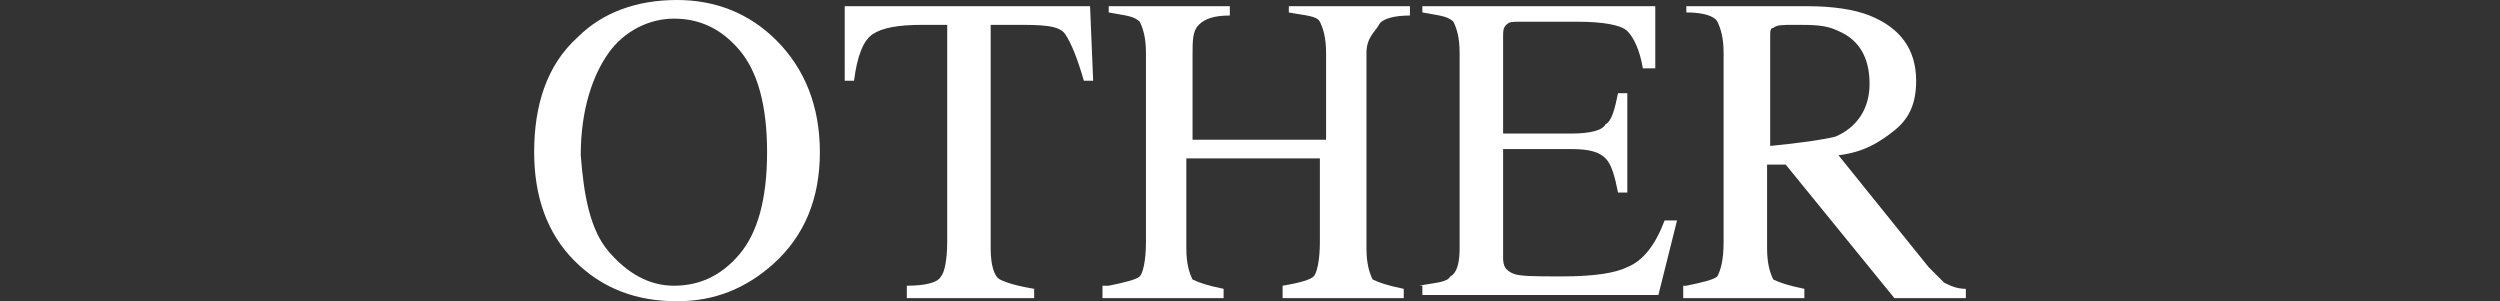 <?xml version="1.0" encoding="utf-8"?>
<!-- Generator: Adobe Illustrator 24.0.3, SVG Export Plug-In . SVG Version: 6.00 Build 0)  -->
<svg version="1.1" xmlns="http://www.w3.org/2000/svg" xmlns:xlink="http://www.w3.org/1999/xlink" x="0px" y="0px"
	 viewBox="0 0 80.5 9.7" style="enable-background:new 0 0 80.5 9.7;" xml:space="preserve">
<rect x="0" y="0" width="80.5" height="9.7" fill="#333333" stroke="none"/>
<style type="text/css">
	.st0{display:none;}
	.st1{display:inline;fill:#FFFFFF;}
	.st2{display:inline;}
	.st3{fill:#FFFFFF;}
</style>
<g id="レイヤー_1" class="st0">
	<title>category_toppic</title>
	<path class="st1" d="M7.7,0.2l0.1,2.2H7.5c0-0.3-0.1-0.6-0.2-0.8C7.2,1.3,7,1.1,6.8,1C6.5,0.8,6.1,0.8,5.8,0.8H4.5v7.1
		c0,0.4,0,0.7,0.2,1.1c0.2,0.2,0.5,0.3,0.8,0.3h0.3v0.3H1.9V9.2h0.3c0.3,0,0.6-0.1,0.8-0.4c0.1-0.3,0.2-0.7,0.2-1V0.8H2.1
		c-0.3,0-0.6,0-0.9,0.1C0.9,1,0.7,1.2,0.6,1.4C0.4,1.7,0.3,2,0.3,2.4H0l0.1-2.2H7.7z"/>
	<path class="st1" d="M14.8,0c1.2,0,2.3,0.5,3.1,1.4c0.9,0.9,1.4,2.1,1.3,3.4c0,1.3-0.4,2.6-1.3,3.5c-1.7,1.8-4.5,1.9-6.3,0.2
		c0,0-0.1-0.1-0.1-0.1c-0.9-1-1.4-2.2-1.3-3.5c0-1.4,0.5-2.7,1.5-3.6C12.5,0.4,13.6,0,14.8,0z M14.7,0.5c-0.8,0-1.5,0.3-2,0.9
		c-0.7,1-1,2.2-0.9,3.4c-0.1,1.2,0.3,2.5,1,3.5c0.5,0.6,1.2,1,2,0.9c0.8,0,1.6-0.4,2.2-1c0.6-0.9,0.9-2.1,0.9-3.2
		c0.1-1.3-0.2-2.5-0.9-3.5C16.2,0.8,15.5,0.5,14.7,0.5z"/>
	<path class="st1" d="M24.1,5.1v2.7c0,0.4,0,0.8,0.2,1.1c0.2,0.2,0.5,0.3,0.8,0.3h0.4v0.3h-4V9.2h0.3c0.3,0,0.6-0.1,0.8-0.4
		c0.1-0.3,0.2-0.7,0.1-1v-6c0-0.4,0-0.7-0.2-1.1c-0.2-0.2-0.5-0.3-0.8-0.3h-0.3V0.2h3.4c0.7,0,1.3,0.1,2,0.3
		c0.5,0.2,0.9,0.5,1.2,0.9c0.3,0.4,0.5,0.9,0.5,1.4c0,0.7-0.2,1.4-0.7,1.8c-0.6,0.5-1.3,0.8-2.1,0.7c-0.2,0-0.5,0-0.7,0
		C24.6,5.3,24.3,5.2,24.1,5.1z M24.1,4.8c0.2,0,0.5,0.1,0.6,0.1c0.2,0,0.3,0,0.5,0c0.5,0,0.9-0.2,1.2-0.5c0.4-0.4,0.5-0.9,0.5-1.4
		c0-0.4-0.1-0.8-0.2-1.1C26.5,1.5,26.3,1.2,26,1c-0.3-0.2-0.7-0.3-1-0.3c-0.3,0-0.6,0.1-0.9,0.1L24.1,4.8z"/>
	<path class="st1" d="M34.5,9.2v0.3h-4V9.2h0.3c0.3,0,0.6-0.1,0.8-0.3c0.1-0.3,0.2-0.7,0.2-1.1v-6c0-0.3,0-0.6-0.1-0.9
		c-0.1-0.1-0.2-0.2-0.3-0.3c-0.2-0.1-0.4-0.2-0.6-0.2h-0.3V0.2h4v0.3h-0.3c-0.3,0-0.6,0.1-0.8,0.3c-0.2,0.3-0.2,0.7-0.2,1.1v6
		c0,0.3,0,0.6,0.1,0.9c0.1,0.1,0.2,0.2,0.3,0.3c0.2,0.1,0.4,0.2,0.6,0.2H34.5z"/>
	<path class="st1" d="M44.6,0l0.2,3.2h-0.2c-0.2-0.8-0.6-1.5-1.2-2c-0.5-0.4-1.2-0.6-1.9-0.6c-1.3,0-2.4,0.8-2.8,2
		c-0.3,0.8-0.5,1.7-0.4,2.5c0,0.7,0.1,1.5,0.4,2.2c0.2,0.6,0.7,1.1,1.2,1.4c0.6,0.3,1.2,0.5,1.8,0.5c0.6,0,1.1-0.1,1.6-0.4
		c0.6-0.4,1.1-0.9,1.5-1.5l0.2,0.1c-0.4,0.7-0.9,1.4-1.6,1.8c-0.7,0.4-1.4,0.6-2.2,0.6c-1.4,0.1-2.7-0.6-3.6-1.7
		c-0.6-0.9-1-1.9-0.9-3c0-0.9,0.2-1.8,0.6-2.5c0.4-0.7,1-1.4,1.7-1.8C39.8,0.2,40.6,0,41.4,0c0.7,0,1.4,0.2,2,0.5
		c0.1,0.1,0.3,0.1,0.4,0.2c0.1,0,0.2,0,0.3-0.1c0.1-0.1,0.2-0.3,0.3-0.5H44.6z"/>
</g>
<g id="レイヤー_2" class="st0">
	<g class="st2">
		<path class="st3" d="M11.5,6.6c0.2,0.6,0.5,1.1,0.8,1.5c0.6,0.7,1.2,1,2.1,1c0.4,0,0.8-0.1,1.2-0.4c0.3-0.3,0.5-0.7,0.5-1.2
			c0-0.5-0.2-0.9-0.5-1.2c-0.2-0.2-0.7-0.5-1.3-1L13,4.6c-0.4-0.2-0.6-0.5-0.9-0.7c-0.4-0.4-0.6-0.9-0.6-1.5c0-0.7,0.2-1.3,0.7-1.8
			S13.4,0,14.2,0c0.3,0,0.7,0.1,1.2,0.2c0.4,0.2,0.7,0.2,0.8,0.2c0.2,0,0.3,0,0.4-0.1c0.1-0.1,0.1-0.2,0.2-0.3h0.3l0.3,3h-0.3
			c-0.2-0.9-0.6-1.5-1.1-1.9c-0.5-0.4-1-0.5-1.5-0.5c-0.4,0-0.7,0.1-1,0.3c-0.3,0.2-0.4,0.5-0.4,0.9c0,0.4,0.1,0.7,0.3,0.9
			c0.2,0.3,0.6,0.5,1,0.8l1.2,0.8c0.8,0.5,1.3,0.9,1.6,1.3c0.3,0.4,0.5,0.9,0.5,1.4c0,0.7-0.3,1.3-0.8,1.8s-1.3,0.7-2.1,0.7
			c-0.4,0-0.9-0.1-1.4-0.2c-0.5-0.2-0.7-0.2-0.8-0.2c-0.2,0-0.3,0.1-0.3,0.2C12,9.4,12,9.5,11.9,9.6h-0.3l-0.4-3H11.5z"/>
		<path class="st3" d="M18.6,9.2c0.5-0.1,0.9-0.2,1-0.3c0.1-0.2,0.2-0.5,0.2-1.1V1.7c0-0.5-0.1-0.8-0.2-1c-0.1-0.2-0.5-0.3-1-0.3
			V0.2h3.7c1.2,0,2.1,0.2,2.7,0.7S26,2,26,2.7c0,1-0.3,1.6-1,2.1c-0.7,0.4-1.6,0.6-2.6,0.6c-0.2,0-0.3,0-0.6,0s-0.4,0-0.5,0v2.5
			c0,0.5,0.1,0.9,0.2,1c0.2,0.1,0.5,0.2,1.1,0.3v0.3h-3.9V9.2z M23.4,1c-0.4-0.2-0.9-0.3-1.5-0.3c-0.3,0-0.5,0-0.5,0.1
			S21.2,1,21.2,1.2v3.6c0.3,0,0.4,0,0.5,0c0.1,0,0.2,0,0.2,0c0.6,0,1.1-0.1,1.5-0.3c0.7-0.3,1-1,1-1.9C24.5,1.9,24.1,1.3,23.4,1z"/>
		<path class="st3" d="M25.1,9.5V9.2c0.4,0,0.6-0.2,0.8-0.4s0.5-0.9,0.9-1.9L29.8,0H30L33.5,8c0.2,0.5,0.4,0.9,0.6,1
			c0.1,0.1,0.4,0.2,0.7,0.3v0.3h-3.6V9.2c0.4,0,0.7-0.1,0.8-0.1c0.1-0.1,0.2-0.2,0.2-0.4c0-0.1,0-0.2-0.1-0.4c0-0.2-0.1-0.4-0.2-0.5
			l-0.6-1.3h-3.7c-0.4,0.9-0.6,1.5-0.7,1.7c-0.1,0.2-0.1,0.4-0.1,0.5c0,0.2,0.1,0.4,0.3,0.5c0.1,0.1,0.3,0.1,0.7,0.1v0.3H25.1z
			 M31.1,5.9L29.5,2l-1.6,3.9H31.1z"/>
	</g>
</g>
<g id="レイヤー_3" class="st0">
	<g class="st2">
		<path class="st3" d="M0.3,6.6c0.2,0.6,0.5,1.1,0.8,1.5c0.6,0.6,1.2,1,2.1,1C3.6,9.1,4,9,4.3,8.7S4.8,8,4.8,7.5
			c0-0.5-0.2-0.8-0.5-1.2C4.1,6.1,3.7,5.8,3,5.4L1.8,4.6C1.5,4.4,1.2,4.2,1,3.9C0.6,3.5,0.4,3,0.4,2.5c0-0.7,0.2-1.3,0.7-1.8
			S2.2,0,2.9,0c0.3,0,0.7,0.1,1.1,0.2s0.7,0.2,0.8,0.2c0.2,0,0.3,0,0.4-0.1C5.3,0.3,5.3,0.2,5.3,0h0.3l0.3,3H5.6
			C5.4,2.1,5,1.5,4.5,1.1S3.5,0.6,3,0.6c-0.4,0-0.7,0.1-1,0.3S1.6,1.5,1.6,1.9c0,0.4,0.1,0.7,0.3,0.9c0.2,0.3,0.6,0.5,1,0.8l1.2,0.8
			c0.8,0.5,1.3,0.9,1.6,1.3C6.1,6,6.2,6.5,6.2,7.1c0,0.7-0.3,1.3-0.8,1.8S4.2,9.6,3.3,9.6C2.9,9.6,2.4,9.5,2,9.4S1.2,9.1,1.2,9.1
			c-0.2,0-0.3,0-0.3,0.1S0.7,9.5,0.7,9.6H0.4L0,6.6H0.3z"/>
		<path class="st3" d="M13.9,0.3c0.5,0.1,0.8,0.2,0.9,0.2c0.1,0,0.3,0,0.4-0.1s0.2-0.2,0.2-0.3h0.3l0.1,3.1h-0.3
			c-0.2-0.6-0.4-1.1-0.7-1.5c-0.6-0.7-1.3-1.1-2.3-1.1c-1,0-1.8,0.4-2.4,1.2S9.1,3.6,9.1,4.9c0,1.2,0.3,2.2,1,3S11.6,9,12.6,9
			c0.7,0,1.4-0.2,2-0.5c0.3-0.2,0.7-0.5,1.1-0.9L16,7.9c-0.3,0.4-0.7,0.7-1.1,1c-0.8,0.5-1.6,0.7-2.5,0.7c-1.5,0-2.7-0.5-3.6-1.4
			c-0.8-0.9-1.2-2-1.2-3.3c0-1.4,0.4-2.5,1.3-3.4c0.9-1,2.1-1.4,3.5-1.4C12.8,0.1,13.3,0.1,13.9,0.3z"/>
		<path class="st3" d="M16.7,9.2c0.5-0.1,0.9-0.2,1-0.3c0.1-0.1,0.2-0.5,0.2-1.1v-6c0-0.5-0.1-0.8-0.2-1s-0.5-0.2-1-0.3V0.2h3.9v0.3
			c-0.5,0-0.8,0.1-1,0.3s-0.2,0.5-0.2,1v2.7h4.2V1.7c0-0.5-0.1-0.8-0.2-1c-0.1-0.1-0.5-0.2-1-0.3V0.2h3.9v0.3c-0.5,0-0.8,0.1-1,0.3
			s-0.2,0.5-0.2,1v6.2c0,0.5,0.1,0.8,0.2,1c0.2,0.1,0.5,0.2,1,0.3v0.3h-3.9V9.2c0.5-0.1,0.9-0.2,1-0.3c0.1-0.1,0.2-0.5,0.2-1.1V5.1
			h-4.2v2.9c0,0.5,0.1,0.8,0.2,1c0.2,0.1,0.5,0.2,1,0.3v0.3h-3.9V9.2z"/>
		<path class="st3" d="M28.3,1.3C29.1,0.4,30.2,0,31.4,0c1.3,0,2.3,0.4,3.2,1.2C35.5,2.2,36,3.3,36,4.8c0,1.5-0.5,2.7-1.4,3.6
			c-0.9,0.8-1.9,1.2-3.1,1.2c-1.3,0-2.4-0.4-3.2-1.3c-0.9-0.9-1.3-2.1-1.3-3.5C26.9,3.3,27.4,2.2,28.3,1.3z M29.3,8.1
			c0.6,0.7,1.3,1,2.1,1c0.8,0,1.5-0.3,2.1-1s0.9-1.8,0.9-3.3c0-1.5-0.3-2.6-0.9-3.3s-1.3-1-2.1-1c-0.8,0-1.5,0.3-2.1,1
			c-0.6,0.7-0.9,1.8-0.9,3.2C28.5,6.3,28.8,7.4,29.3,8.1z"/>
		<path class="st3" d="M38.3,1.3C39.2,0.4,40.2,0,41.5,0c1.3,0,2.3,0.4,3.2,1.2C45.6,2.2,46,3.3,46,4.8c0,1.5-0.5,2.7-1.4,3.6
			c-0.9,0.8-1.9,1.2-3.1,1.2c-1.3,0-2.4-0.4-3.2-1.3c-0.9-0.9-1.3-2.1-1.3-3.5C36.9,3.3,37.4,2.2,38.3,1.3z M39.4,8.1
			c0.6,0.7,1.3,1,2.1,1c0.8,0,1.5-0.3,2.1-1c0.6-0.7,0.9-1.8,0.9-3.3c0-1.5-0.3-2.6-0.9-3.3c-0.6-0.7-1.3-1-2.1-1
			c-0.8,0-1.5,0.3-2.1,1c-0.6,0.7-0.9,1.8-0.9,3.2C38.5,6.3,38.8,7.4,39.4,8.1z"/>
		<path class="st3" d="M46.7,9.2c0.5-0.1,0.8-0.1,1-0.3s0.2-0.5,0.2-1V1.7c0-0.5-0.1-0.8-0.2-1s-0.5-0.2-1-0.3V0.2h3.9v0.3
			c-0.5,0-0.9,0.1-1,0.3c-0.2,0.1-0.3,0.4-0.3,0.9v6.7c0,0.2,0,0.3,0.1,0.4c0.1,0.1,0.2,0.1,0.3,0.2c0.1,0,0.2,0,0.3,0
			c0.1,0,0.3,0,0.6,0c1.2,0,2.1-0.1,2.5-0.3c0.4-0.2,0.9-0.7,1.3-1.6h0.4l-0.7,2.4h-7.5V9.2z"/>
	</g>
</g>
<g id="レイヤー_4" class="st0">
	<g class="st2">
		<path class="st3" d="M0.3,6.6c0.2,0.6,0.5,1.1,0.8,1.5c0.6,0.6,1.2,1,2.1,1c0.4,0,0.8-0.1,1.1-0.4C4.7,8.4,4.8,8,4.8,7.5
			c0-0.5-0.2-0.8-0.5-1.2C4.1,6.1,3.7,5.8,3,5.3L1.8,4.6C1.5,4.4,1.2,4.1,1,3.9C0.6,3.5,0.4,3,0.4,2.5c0-0.7,0.2-1.3,0.7-1.8
			S2.2,0,2.9,0c0.3,0,0.7,0.1,1.1,0.2s0.7,0.2,0.8,0.2c0.2,0,0.3,0,0.4-0.1C5.3,0.3,5.3,0.1,5.3,0h0.3l0.3,3H5.6
			C5.4,2.1,5,1.4,4.5,1.1S3.5,0.6,3,0.6c-0.4,0-0.7,0.1-1,0.3S1.6,1.4,1.6,1.8c0,0.4,0.1,0.7,0.3,0.9c0.2,0.3,0.6,0.5,1,0.8l1.2,0.8
			c0.8,0.5,1.3,0.9,1.6,1.3C6.1,6,6.2,6.5,6.2,7c0,0.7-0.3,1.3-0.8,1.8S4.2,9.6,3.3,9.6C2.9,9.6,2.4,9.5,2,9.3S1.2,9.1,1.2,9.1
			c-0.2,0-0.3,0-0.3,0.1C0.8,9.3,0.7,9.5,0.7,9.6H0.4L0,6.6H0.3z"/>
		<path class="st3" d="M7.4,9.4V9.1C7.7,9.1,8,9,8.2,8.7c0.2-0.2,0.5-0.9,0.9-1.9L12,0h0.3l3.5,7.9c0.2,0.5,0.4,0.8,0.6,1
			C16.4,9,16.7,9.1,17,9.1v0.3h-3.5V9.1c0.4,0,0.7-0.1,0.8-0.1c0.1-0.1,0.2-0.2,0.2-0.4c0-0.1,0-0.2-0.1-0.4c0-0.2-0.1-0.4-0.2-0.5
			l-0.6-1.3H9.9C9.6,7.3,9.3,7.9,9.3,8.1C9.2,8.3,9.2,8.4,9.2,8.5c0,0.2,0.1,0.4,0.3,0.5c0.1,0.1,0.3,0.1,0.7,0.1v0.3H7.4z
			 M13.4,5.8L11.8,2l-1.6,3.8H13.4z"/>
		<path class="st3" d="M17.4,9.1c0.5-0.1,0.8-0.1,1-0.3c0.2-0.1,0.2-0.5,0.2-1V1.7c0-0.5-0.1-0.8-0.2-1s-0.5-0.2-1-0.3V0.2h3.9v0.3
			c-0.5,0-0.9,0.1-1,0.3S20,1.1,20,1.6v6.7c0,0.2,0,0.3,0.1,0.4c0.1,0.1,0.2,0.1,0.3,0.2c0.1,0,0.2,0,0.3,0c0.1,0,0.3,0,0.6,0
			c1.2,0,2.1-0.1,2.5-0.3c0.4-0.2,0.9-0.7,1.3-1.6h0.4l-0.7,2.4h-7.5V9.1z"/>
		<path class="st3" d="M27.5,1.2C28.4,0.4,29.4,0,30.7,0c1.3,0,2.3,0.4,3.2,1.2c0.9,0.9,1.4,2.1,1.4,3.6c0,1.5-0.5,2.7-1.4,3.6
			c-0.9,0.8-1.9,1.2-3.1,1.2c-1.3,0-2.4-0.4-3.2-1.3c-0.9-0.9-1.3-2.1-1.3-3.5C26.1,3.3,26.6,2.1,27.5,1.2z M28.6,8
			c0.6,0.7,1.3,1,2.1,1c0.8,0,1.5-0.3,2.1-1c0.6-0.7,0.9-1.8,0.9-3.3c0-1.5-0.3-2.6-0.9-3.3c-0.6-0.7-1.3-1-2.1-1
			c-0.8,0-1.5,0.3-2.1,1c-0.6,0.7-0.9,1.8-0.9,3.3C27.7,6.3,28,7.3,28.6,8z"/>
		<path class="st3" d="M35.9,9.1C36.5,9.1,36.9,9,37,8.8c0.2-0.2,0.2-0.7,0.2-1.4V1.2L37.1,1c-0.2-0.2-0.4-0.4-0.5-0.4
			c-0.1-0.1-0.4-0.1-0.6-0.1V0.2h2.4l5.4,6.7V2.2c0-0.8-0.1-1.3-0.3-1.5c-0.1-0.1-0.5-0.2-1-0.3V0.2h3.3v0.3
			c-0.5,0.1-0.9,0.2-1.1,0.4c-0.2,0.2-0.3,0.7-0.3,1.4v7.3H44l-6.2-7.6v5.4c0,0.8,0.1,1.3,0.3,1.5c0.1,0.1,0.5,0.3,1,0.3v0.3h-3.3
			V9.1z"/>
	</g>
</g>
<g id="レイヤー_5">
	<g>
		<path class="st3" d="M18.6,1.2C19.4,0.4,20.5,0,21.8,0C23,0,24.1,0.4,25,1.3c0.9,0.9,1.4,2.1,1.4,3.6c0,1.5-0.5,2.7-1.5,3.6
			C24,9.3,23,9.7,21.8,9.7c-1.3,0-2.4-0.4-3.3-1.3c-0.9-0.9-1.3-2.1-1.3-3.5C17.2,3.4,17.6,2.1,18.6,1.2z M19.6,8.1
			c0.6,0.7,1.3,1.1,2.1,1.1c0.8,0,1.5-0.3,2.1-1s0.9-1.8,0.9-3.3c0-1.5-0.3-2.6-0.9-3.3c-0.6-0.7-1.3-1-2.1-1
			c-0.8,0-1.6,0.4-2.1,1.1s-0.9,1.8-0.9,3.3C18.8,6.3,19,7.4,19.6,8.1z"/>
		<path class="st3" d="M27.2,0.2h7.9l0.1,2.4h-0.3c-0.2-0.7-0.4-1.2-0.6-1.5s-0.8-0.3-1.6-0.3h-0.8V8c0,0.5,0.1,0.9,0.3,1
			c0.2,0.1,0.5,0.2,1.1,0.3v0.3h-4.1V9.2c0.6,0,1-0.1,1.1-0.3c0.1-0.1,0.2-0.5,0.2-1.1v-7h-0.8c-0.8,0-1.3,0.1-1.6,0.3
			s-0.5,0.7-0.6,1.5h-0.3L27.2,0.2z"/>
		<path class="st3" d="M35.7,9.2c0.5-0.1,0.9-0.2,1-0.3c0.1-0.1,0.2-0.5,0.2-1.1V1.7c0-0.5-0.1-0.8-0.2-1c-0.2-0.2-0.5-0.2-1-0.3
			V0.2h3.9v0.3c-0.5,0-0.8,0.1-1,0.3s-0.2,0.5-0.2,1v2.7h4.3V1.7c0-0.5-0.1-0.8-0.2-1s-0.5-0.2-1-0.3V0.2h3.9v0.3
			c-0.5,0-0.9,0.1-1,0.3S44,1.2,44,1.7V8c0,0.5,0.1,0.8,0.2,1c0.2,0.1,0.5,0.2,1,0.3v0.3h-3.9V9.2c0.6-0.1,0.9-0.2,1-0.3
			c0.1-0.1,0.2-0.5,0.2-1.1V5.1h-4.3V8c0,0.5,0.1,0.8,0.2,1c0.2,0.1,0.5,0.2,1,0.3v0.3h-3.9V9.2z"/>
		<path class="st3" d="M45.7,9.2c0.5-0.1,0.9-0.1,1-0.3C46.9,8.8,47,8.5,47,8V1.7c0-0.5-0.1-0.8-0.2-1c-0.2-0.2-0.5-0.2-1-0.3V0.2
			h7.5l0,2h-0.4c-0.1-0.6-0.3-1-0.5-1.2c-0.2-0.2-0.8-0.3-1.6-0.3h-1.9c-0.2,0-0.3,0-0.4,0.1S48.4,1,48.4,1.2v3.1h2.2
			c0.6,0,1-0.1,1.1-0.3C51.9,3.9,52,3.5,52.1,3h0.3v3.2h-0.3c-0.1-0.5-0.2-0.9-0.4-1.1c-0.2-0.2-0.5-0.3-1.1-0.3h-2.2v3.5
			c0,0.3,0.1,0.4,0.3,0.5c0.2,0.1,0.7,0.1,1.6,0.1c1,0,1.7-0.1,2.1-0.3c0.5-0.2,0.9-0.7,1.2-1.5H54l-0.6,2.4h-7.6V9.2z"/>
		<path class="st3" d="M54.3,9.2c0.5-0.1,0.9-0.2,1-0.3c0.1-0.2,0.2-0.5,0.2-1.1V1.7c0-0.5-0.1-0.8-0.2-1c-0.1-0.2-0.5-0.3-1-0.3
			V0.2h3.9c0.8,0,1.5,0.1,2,0.3c1,0.4,1.5,1.1,1.5,2.1c0,0.7-0.2,1.2-0.7,1.6S60,4.9,59.2,5l2.9,3.6c0.2,0.2,0.4,0.4,0.5,0.5
			c0.2,0.1,0.4,0.2,0.7,0.2v0.3h-2.3l-3.5-4.3l-0.6,0V8c0,0.5,0.1,0.8,0.2,1c0.2,0.1,0.5,0.2,1,0.3v0.3h-3.9V9.2z M59.1,4.4
			c0.7-0.3,1.1-0.9,1.1-1.7c0-0.8-0.3-1.4-1-1.7c-0.4-0.2-0.8-0.2-1.4-0.2c-0.4,0-0.6,0-0.7,0.1C57,0.9,57,1,57,1.2v3.5
			C58,4.6,58.7,4.5,59.1,4.4z"/>
	</g>
</g>
<g id="レイヤー_6" class="st0">
	<g class="st2">
		<path class="st3" d="M6.3,0.3c0.5,0.1,0.8,0.2,0.9,0.2c0.1,0,0.3,0,0.4-0.1S7.8,0.2,7.8,0h0.3l0.1,3.1H7.9C7.8,2.5,7.5,2,7.2,1.7
			C6.7,0.9,5.9,0.6,4.9,0.6C4,0.6,3.2,1,2.5,1.7S1.6,3.6,1.6,4.9c0,1.2,0.3,2.2,1,3S4.1,9,5.1,9c0.7,0,1.4-0.2,2-0.5
			C7.4,8.3,7.8,8,8.2,7.6l0.3,0.3c-0.3,0.4-0.7,0.7-1.1,1C6.5,9.4,5.7,9.6,4.8,9.6c-1.5,0-2.7-0.5-3.6-1.4C0.4,7.3,0,6.2,0,4.9
			c0-1.4,0.4-2.5,1.3-3.4C2.2,0.5,3.4,0,4.8,0C5.3,0,5.8,0.1,6.3,0.3z"/>
		<path class="st3" d="M10.7,1.2C11.6,0.4,12.6,0,13.9,0c1.3,0,2.3,0.4,3.2,1.2c0.9,0.9,1.4,2.1,1.4,3.6c0,1.5-0.5,2.7-1.4,3.6
			c-0.9,0.8-1.9,1.2-3.1,1.2c-1.3,0-2.4-0.4-3.2-1.3C9.8,7.4,9.3,6.2,9.3,4.8C9.3,3.3,9.8,2.1,10.7,1.2z M11.8,8
			c0.6,0.7,1.3,1,2.1,1c0.8,0,1.5-0.3,2.1-1c0.6-0.7,0.9-1.8,0.9-3.3c0-1.5-0.3-2.6-0.9-3.3c-0.6-0.7-1.3-1-2.1-1
			c-0.8,0-1.5,0.3-2.1,1c-0.6,0.7-0.9,1.8-0.9,3.2C10.9,6.3,11.2,7.3,11.8,8z"/>
		<path class="st3" d="M19.1,9.1c0.5,0,0.9-0.2,1-0.3c0.1-0.2,0.2-0.5,0.2-1.1v-6c0-0.5-0.1-0.8-0.2-1s-0.5-0.2-1-0.3V0.2H23
			c0.8,0,1.5,0.1,2,0.3c1,0.4,1.5,1.1,1.5,2.1c0,0.7-0.2,1.2-0.7,1.6S24.7,4.8,24,4.9l2.9,3.5c0.2,0.2,0.4,0.4,0.5,0.5
			C27.5,9,27.8,9.1,28,9.1v0.3h-2.2l-3.5-4.3l-0.6,0v2.7c0,0.5,0.1,0.8,0.2,1c0.2,0.1,0.5,0.2,1,0.3v0.3h-3.9V9.1z M23.9,4.3
			C24.6,4,25,3.4,25,2.6c0-0.8-0.3-1.4-1-1.6c-0.4-0.2-0.8-0.2-1.4-0.2c-0.4,0-0.6,0-0.7,0.1S21.7,1,21.7,1.2v3.4
			C22.7,4.6,23.4,4.5,23.9,4.3z"/>
		<path class="st3" d="M28.4,9.1c0.5,0,0.9-0.2,1-0.3c0.1-0.2,0.2-0.5,0.2-1.1v-6c0-0.5-0.1-0.8-0.2-1c-0.1-0.2-0.5-0.3-1-0.3V0.2
			h3.7c1.2,0,2.1,0.2,2.7,0.7s0.9,1.1,0.9,1.8c0,0.9-0.3,1.6-1,2.1c-0.7,0.4-1.6,0.6-2.6,0.6c-0.1,0-0.3,0-0.6,0s-0.4,0-0.5,0v2.5
			c0,0.5,0.1,0.9,0.2,1c0.2,0.1,0.5,0.2,1.1,0.3v0.3h-3.9V9.1z M33.1,1c-0.4-0.2-0.9-0.3-1.5-0.3c-0.3,0-0.5,0-0.5,0.1S31,1,31,1.2
			v3.6c0.2,0,0.4,0,0.5,0c0.1,0,0.2,0,0.2,0c0.6,0,1.1-0.1,1.5-0.3c0.7-0.3,1-0.9,1-1.9C34.2,1.9,33.9,1.3,33.1,1z"/>
		<path class="st3" d="M37.7,1.2C38.6,0.4,39.7,0,40.9,0c1.3,0,2.3,0.4,3.2,1.2c0.9,0.9,1.4,2.1,1.4,3.6c0,1.5-0.5,2.7-1.4,3.6
			c-0.9,0.8-1.9,1.2-3.1,1.2c-1.3,0-2.4-0.4-3.2-1.3c-0.9-0.9-1.3-2.1-1.3-3.5C36.4,3.3,36.8,2.1,37.7,1.2z M38.8,8
			c0.6,0.7,1.3,1,2.1,1c0.8,0,1.5-0.3,2.1-1s0.9-1.8,0.9-3.3c0-1.5-0.3-2.6-0.9-3.3c-0.6-0.7-1.3-1-2.1-1c-0.8,0-1.5,0.3-2.1,1
			c-0.6,0.7-0.9,1.8-0.9,3.2C37.9,6.3,38.2,7.3,38.8,8z"/>
		<path class="st3" d="M46.1,9.1c0.5,0,0.9-0.2,1-0.3c0.1-0.2,0.2-0.5,0.2-1.1v-6c0-0.5-0.1-0.8-0.2-1s-0.5-0.2-1-0.3V0.2H50
			c0.8,0,1.5,0.1,2,0.3c1,0.4,1.5,1.1,1.5,2.1c0,0.7-0.2,1.2-0.7,1.6S51.8,4.8,51,4.9l2.9,3.5c0.2,0.2,0.4,0.4,0.5,0.5
			C54.5,9,54.8,9.1,55,9.1v0.3h-2.2l-3.5-4.3l-0.6,0v2.7c0,0.5,0.1,0.8,0.2,1s0.5,0.2,1,0.3v0.3h-3.9V9.1z M50.9,4.3
			C51.6,4,52,3.4,52,2.6c0-0.8-0.3-1.4-1-1.6c-0.4-0.2-0.8-0.2-1.4-0.2c-0.4,0-0.6,0-0.7,0.1c-0.1,0.1-0.1,0.2-0.1,0.4v3.4
			C49.7,4.6,50.4,4.5,50.9,4.3z"/>
		<path class="st3" d="M55.4,9.4V9.1c0.4,0,0.6-0.2,0.8-0.4c0.2-0.2,0.5-0.9,0.9-1.9L60.1,0h0.3l3.5,7.9c0.2,0.5,0.4,0.8,0.6,1
			C64.5,9,64.7,9.1,65,9.1v0.3h-3.5V9.1c0.4,0,0.7-0.1,0.8-0.1c0.1-0.1,0.2-0.2,0.2-0.4c0-0.1,0-0.2-0.1-0.4c0-0.2-0.1-0.4-0.2-0.5
			l-0.6-1.3H58c-0.4,0.9-0.6,1.5-0.6,1.7c-0.1,0.2-0.1,0.4-0.1,0.5c0,0.2,0.1,0.4,0.3,0.5c0.1,0.1,0.3,0.1,0.7,0.1v0.3H55.4z
			 M61.4,5.8L59.8,2l-1.6,3.8H61.4z"/>
		<path class="st3" d="M64,0.2h7.9l0.1,2.4h-0.3c-0.2-0.7-0.4-1.2-0.6-1.4s-0.8-0.3-1.6-0.3h-0.8v7.1c0,0.5,0.1,0.9,0.3,1
			C69,9,69.4,9.1,70,9.1v0.3h-4V9.1c0.6,0,1-0.1,1.1-0.3c0.1-0.1,0.2-0.5,0.2-1.1V0.8h-0.8c-0.8,0-1.3,0.1-1.6,0.3
			c-0.3,0.2-0.5,0.7-0.6,1.5h-0.3L64,0.2z"/>
		<path class="st3" d="M72.4,9.1c0.5-0.1,0.8-0.1,1-0.3c0.2-0.1,0.2-0.5,0.2-1V1.7c0-0.5-0.1-0.8-0.2-1c-0.1-0.2-0.5-0.2-1-0.3V0.2
			h7.4l0,2h-0.4c-0.1-0.6-0.3-1-0.5-1.2c-0.2-0.2-0.8-0.3-1.6-0.3h-1.9c-0.2,0-0.3,0-0.4,0.1C75,0.9,75,1,75,1.2v3.1h2.1
			c0.6,0,1-0.1,1.1-0.3c0.2-0.2,0.3-0.5,0.4-1.1H79v3.2h-0.3c-0.1-0.5-0.2-0.9-0.4-1.1s-0.5-0.3-1.1-0.3H75v3.4
			c0,0.3,0.1,0.4,0.3,0.5c0.2,0,0.7,0.1,1.6,0.1c0.9,0,1.6-0.1,2.1-0.3c0.4-0.2,0.9-0.7,1.2-1.5h0.4l-0.6,2.3h-7.5V9.1z"/>
	</g>
</g>
<g id="レイヤー_7" class="st0">
	<g class="st2">
		<path class="st3" d="M19.4,0.3c0.5,0.1,0.8,0.2,0.9,0.2c0.1,0,0.3,0,0.4-0.1s0.2-0.2,0.2-0.3h0.3l0.1,3.1h-0.3
			c-0.2-0.6-0.4-1.1-0.7-1.5C19.8,1,19,0.6,18,0.6c-1,0-1.8,0.4-2.4,1.2C15,2.6,14.7,3.6,14.7,5c0,1.2,0.3,2.2,1,3s1.5,1.1,2.5,1.1
			c0.7,0,1.4-0.2,2-0.5c0.3-0.2,0.7-0.5,1.1-0.9l0.3,0.3c-0.3,0.4-0.7,0.7-1.1,1c-0.8,0.5-1.6,0.7-2.5,0.7c-1.5,0-2.7-0.5-3.6-1.4
			c-0.8-0.9-1.2-2-1.2-3.3c0-1.4,0.4-2.5,1.3-3.4c0.9-1,2.1-1.4,3.5-1.4C18.4,0.1,18.9,0.2,19.4,0.3z"/>
		<path class="st3" d="M22.2,9.5V9.2c0.4,0,0.6-0.2,0.8-0.4c0.2-0.2,0.5-0.9,0.9-1.9l2.9-6.8h0.3L30.6,8c0.2,0.5,0.4,0.8,0.6,1
			c0.1,0.1,0.4,0.2,0.7,0.3v0.3h-3.5V9.2c0.4,0,0.7-0.1,0.8-0.1c0.1-0.1,0.2-0.2,0.2-0.4c0-0.1,0-0.2-0.1-0.4c0-0.2-0.1-0.4-0.2-0.5
			l-0.6-1.3h-3.7c-0.4,0.9-0.6,1.5-0.6,1.7C24.1,8.3,24,8.5,24,8.6c0,0.2,0.1,0.4,0.3,0.5c0.1,0.1,0.3,0.1,0.7,0.1v0.3H22.2z
			 M28.2,5.9l-1.6-3.8L25,5.9H28.2z"/>
		<path class="st3" d="M32.2,9.2c0.5,0,0.9-0.2,1-0.3c0.1-0.2,0.2-0.5,0.2-1.1v-6c0-0.5-0.1-0.8-0.2-1c-0.1-0.2-0.5-0.2-1-0.3V0.3
			h3.8c0.8,0,1.5,0.1,2,0.3c1,0.4,1.5,1.1,1.5,2.1c0,0.7-0.2,1.2-0.7,1.6c-0.5,0.4-1.1,0.6-1.8,0.7l2.9,3.5c0.2,0.2,0.4,0.4,0.5,0.5
			c0.2,0.1,0.4,0.2,0.7,0.2v0.3h-2.2l-3.5-4.3l-0.6,0v2.7c0,0.5,0.1,0.8,0.2,1c0.2,0.1,0.5,0.2,1,0.3v0.3h-3.9V9.2z M37,4.4
			c0.7-0.3,1.1-0.9,1.1-1.7c0-0.8-0.3-1.4-1-1.6c-0.4-0.2-0.8-0.2-1.4-0.2c-0.4,0-0.6,0-0.7,0.1c-0.1,0.1-0.1,0.2-0.1,0.4v3.4
			C35.8,4.7,36.5,4.6,37,4.4z"/>
		<path class="st3" d="M41.5,9.2c0.5-0.1,0.8-0.1,1-0.3c0.2-0.1,0.2-0.5,0.2-1V1.8c0-0.5-0.1-0.8-0.2-1c-0.1-0.2-0.5-0.2-1-0.3V0.3
			h7.4l0,2h-0.4c-0.1-0.6-0.3-1-0.5-1.2c-0.2-0.2-0.8-0.3-1.6-0.3h-1.9c-0.2,0-0.3,0-0.4,0.1c0,0.1-0.1,0.2-0.1,0.4v3.1h2.1
			c0.6,0,1-0.1,1.1-0.3c0.2-0.2,0.3-0.5,0.4-1.1h0.3v3.2h-0.3c-0.1-0.5-0.2-0.9-0.4-1.1c-0.2-0.2-0.5-0.3-1.1-0.3h-2.1v3.4
			c0,0.3,0.1,0.4,0.3,0.5c0.2,0,0.7,0.1,1.6,0.1c0.9,0,1.6-0.1,2.1-0.3c0.4-0.2,0.9-0.7,1.2-1.5h0.4L49,9.5h-7.5V9.2z"/>
		<path class="st3" d="M50,9.2c0.5-0.1,0.8-0.1,1-0.3c0.2-0.1,0.2-0.5,0.2-1V1.8c0-0.5-0.1-0.8-0.2-1c-0.1-0.2-0.5-0.2-1-0.3V0.3
			h7.4l0,2h-0.4c-0.1-0.6-0.3-1-0.5-1.2c-0.2-0.2-0.8-0.3-1.6-0.3h-1.9c-0.2,0-0.3,0-0.4,0.1s-0.1,0.2-0.1,0.4v3.1h2.1
			c0.6,0,1-0.1,1.1-0.3c0.2-0.2,0.3-0.5,0.4-1.1h0.3v3.2h-0.3c-0.1-0.5-0.2-0.9-0.4-1.1s-0.5-0.3-1.1-0.3h-2.1v3.4
			c0,0.3,0.1,0.4,0.3,0.5c0.2,0,0.7,0.1,1.6,0.1c0.9,0,1.6-0.1,2.1-0.3c0.4-0.2,0.9-0.7,1.2-1.5h0.4l-0.6,2.3H50V9.2z"/>
		<path class="st3" d="M58.5,9.2c0.5,0,0.9-0.2,1-0.3c0.1-0.2,0.2-0.5,0.2-1.1v-6c0-0.5-0.1-0.8-0.2-1s-0.5-0.2-1-0.3V0.3h3.8
			c0.8,0,1.5,0.1,2,0.3c1,0.4,1.5,1.1,1.5,2.1c0,0.7-0.2,1.2-0.7,1.6S64.1,4.9,63.3,5l2.9,3.5c0.2,0.2,0.4,0.4,0.5,0.5
			c0.2,0.1,0.4,0.2,0.7,0.2v0.3h-2.2l-3.5-4.3l-0.6,0v2.7c0,0.5,0.1,0.8,0.2,1s0.5,0.2,1,0.3v0.3h-3.9V9.2z M63.2,4.4
			c0.7-0.3,1.1-0.9,1.1-1.7c0-0.8-0.3-1.4-1-1.6c-0.4-0.2-0.8-0.2-1.4-0.2c-0.4,0-0.6,0-0.7,0.1c-0.1,0.1-0.1,0.2-0.1,0.4v3.4
			C62.1,4.7,62.8,4.6,63.2,4.4z"/>
	</g>
</g>
<g id="レイヤー_8" class="st0">
	<g class="st2">
		<path class="st3" d="M10.7,9.1c0.5,0,0.9-0.2,1-0.3c0.1-0.2,0.2-0.5,0.2-1.1v-6c0-0.5-0.1-0.8-0.2-1s-0.5-0.2-1-0.3V0.2h3.9
			c0.8,0,1.5,0.1,2,0.3c1,0.4,1.5,1.1,1.5,2.1c0,0.7-0.2,1.2-0.7,1.6s-1.1,0.6-1.8,0.7l2.9,3.5c0.2,0.2,0.4,0.4,0.5,0.5
			c0.2,0.1,0.4,0.2,0.7,0.2v0.3h-2.2l-3.5-4.3l-0.6,0v2.7c0,0.5,0.1,0.8,0.2,1s0.5,0.2,1,0.3v0.3h-3.9V9.1z M15.5,4.3
			c0.7-0.3,1.1-0.9,1.1-1.7c0-0.8-0.3-1.4-1-1.6c-0.4-0.2-0.8-0.2-1.4-0.2c-0.4,0-0.6,0-0.7,0.1c-0.1,0.1-0.1,0.2-0.1,0.4v3.4
			C14.3,4.6,15,4.5,15.5,4.3z"/>
		<path class="st3" d="M20,9.1c0.5-0.1,0.8-0.1,1-0.3s0.2-0.5,0.2-1V1.7c0-0.5-0.1-0.8-0.2-1c-0.1-0.2-0.5-0.2-1-0.3V0.2h7.4l0,2
			h-0.4c-0.1-0.6-0.3-1-0.5-1.2c-0.2-0.2-0.8-0.3-1.6-0.3h-1.9c-0.2,0-0.3,0-0.4,0.1c0,0.1-0.1,0.2-0.1,0.4v3.1h2.1
			c0.6,0,1-0.1,1.1-0.3c0.2-0.2,0.3-0.5,0.4-1.1h0.3v3.2h-0.3c-0.1-0.5-0.2-0.9-0.4-1.1c-0.2-0.2-0.5-0.3-1.1-0.3h-2.1v3.4
			c0,0.3,0.1,0.4,0.3,0.5c0.2,0,0.7,0.1,1.6,0.1c0.9,0,1.6-0.1,2.1-0.3s0.9-0.7,1.2-1.5h0.4l-0.6,2.4H20V9.1z"/>
		<path class="st3" d="M35,0.2c0.5,0.1,0.8,0.2,0.9,0.2c0.1,0,0.3,0,0.4-0.1c0.1-0.1,0.2-0.2,0.2-0.3h0.3L37,3.1h-0.3
			c-0.2-0.6-0.4-1.1-0.7-1.5c-0.6-0.7-1.3-1.1-2.3-1.1c-1,0-1.8,0.4-2.4,1.2c-0.6,0.8-0.9,1.8-0.9,3.2c0,1.2,0.3,2.2,1,3
			S32.7,9,33.7,9c0.7,0,1.4-0.2,2-0.5c0.3-0.2,0.7-0.5,1.1-0.9l0.3,0.3c-0.3,0.4-0.7,0.7-1.1,1c-0.8,0.5-1.6,0.7-2.5,0.7
			c-1.5,0-2.7-0.5-3.6-1.4c-0.8-0.9-1.2-2-1.2-3.3c0-1.4,0.4-2.5,1.3-3.4C30.9,0.5,32,0,33.5,0C34,0,34.5,0.1,35,0.2z"/>
		<path class="st3" d="M37.8,9.1c0.5,0,0.9-0.2,1-0.3C38.9,8.7,39,8.3,39,7.7v-6c0-0.5-0.1-0.8-0.2-1c-0.1-0.2-0.5-0.2-1-0.3V0.2
			h3.9c0.8,0,1.5,0.1,2,0.3c1,0.4,1.5,1.1,1.5,2.1c0,0.7-0.2,1.2-0.7,1.6s-1.1,0.6-1.8,0.7l2.9,3.5c0.2,0.2,0.4,0.4,0.5,0.5
			c0.2,0.1,0.4,0.2,0.7,0.2v0.3h-2.2L41,5.1l-0.6,0v2.7c0,0.5,0.1,0.8,0.2,1c0.2,0.1,0.5,0.2,1,0.3v0.3h-3.9V9.1z M42.5,4.3
			c0.7-0.3,1.1-0.9,1.1-1.7c0-0.8-0.3-1.4-1-1.6c-0.4-0.2-0.8-0.2-1.4-0.2c-0.4,0-0.6,0-0.7,0.1c-0.1,0.1-0.1,0.2-0.1,0.4v3.4
			C41.4,4.6,42.1,4.5,42.5,4.3z"/>
		<path class="st3" d="M51,0.2v0.3c-0.5,0-0.9,0.1-1,0.3c-0.2,0.1-0.2,0.5-0.2,1v4.5c0,0.7,0.1,1.3,0.3,1.7C50.4,8.6,51.1,9,52.2,9
			c1.1,0,1.9-0.4,2.3-1.1c0.2-0.4,0.3-1.1,0.3-2V2.2c0-0.8-0.1-1.2-0.3-1.4c-0.2-0.2-0.5-0.3-1-0.4V0.2h3.2v0.3
			c-0.5,0.1-0.9,0.2-1.1,0.4s-0.2,0.7-0.2,1.4v3.6c0,1-0.1,1.7-0.4,2.2c-0.5,1-1.6,1.5-3.1,1.5c-1.5,0-2.5-0.5-3.1-1.5
			c-0.3-0.5-0.4-1.2-0.4-2.1V1.7c0-0.5-0.1-0.8-0.2-1c-0.2-0.1-0.5-0.2-1-0.3V0.2H51z"/>
		<path class="st3" d="M57.2,9.1c0.6,0,0.9-0.1,1.1-0.3c0.2-0.1,0.3-0.5,0.3-1V1.7c0-0.5-0.1-0.8-0.3-1c-0.2-0.1-0.5-0.2-1.1-0.3
			V0.2h4.1v0.3c-0.6,0-0.9,0.1-1.1,0.3c-0.2,0.1-0.3,0.5-0.3,1v6.2c0,0.5,0.1,0.9,0.3,1c0.2,0.1,0.5,0.2,1.1,0.3v0.3h-4.1V9.1z"/>
		<path class="st3" d="M61.9,0.2h7.9l0.1,2.4h-0.3c-0.2-0.7-0.4-1.2-0.6-1.5s-0.8-0.3-1.6-0.3h-0.8v7.1c0,0.5,0.1,0.9,0.3,1
			c0.2,0.1,0.5,0.2,1.1,0.3v0.3h-4.1V9.1c0.6,0,1-0.1,1.1-0.3c0.1-0.1,0.2-0.5,0.2-1.1v-7h-0.8c-0.8,0-1.3,0.1-1.6,0.3
			c-0.3,0.2-0.5,0.7-0.6,1.5h-0.3L61.9,0.2z"/>
	</g>
</g>
</svg>
